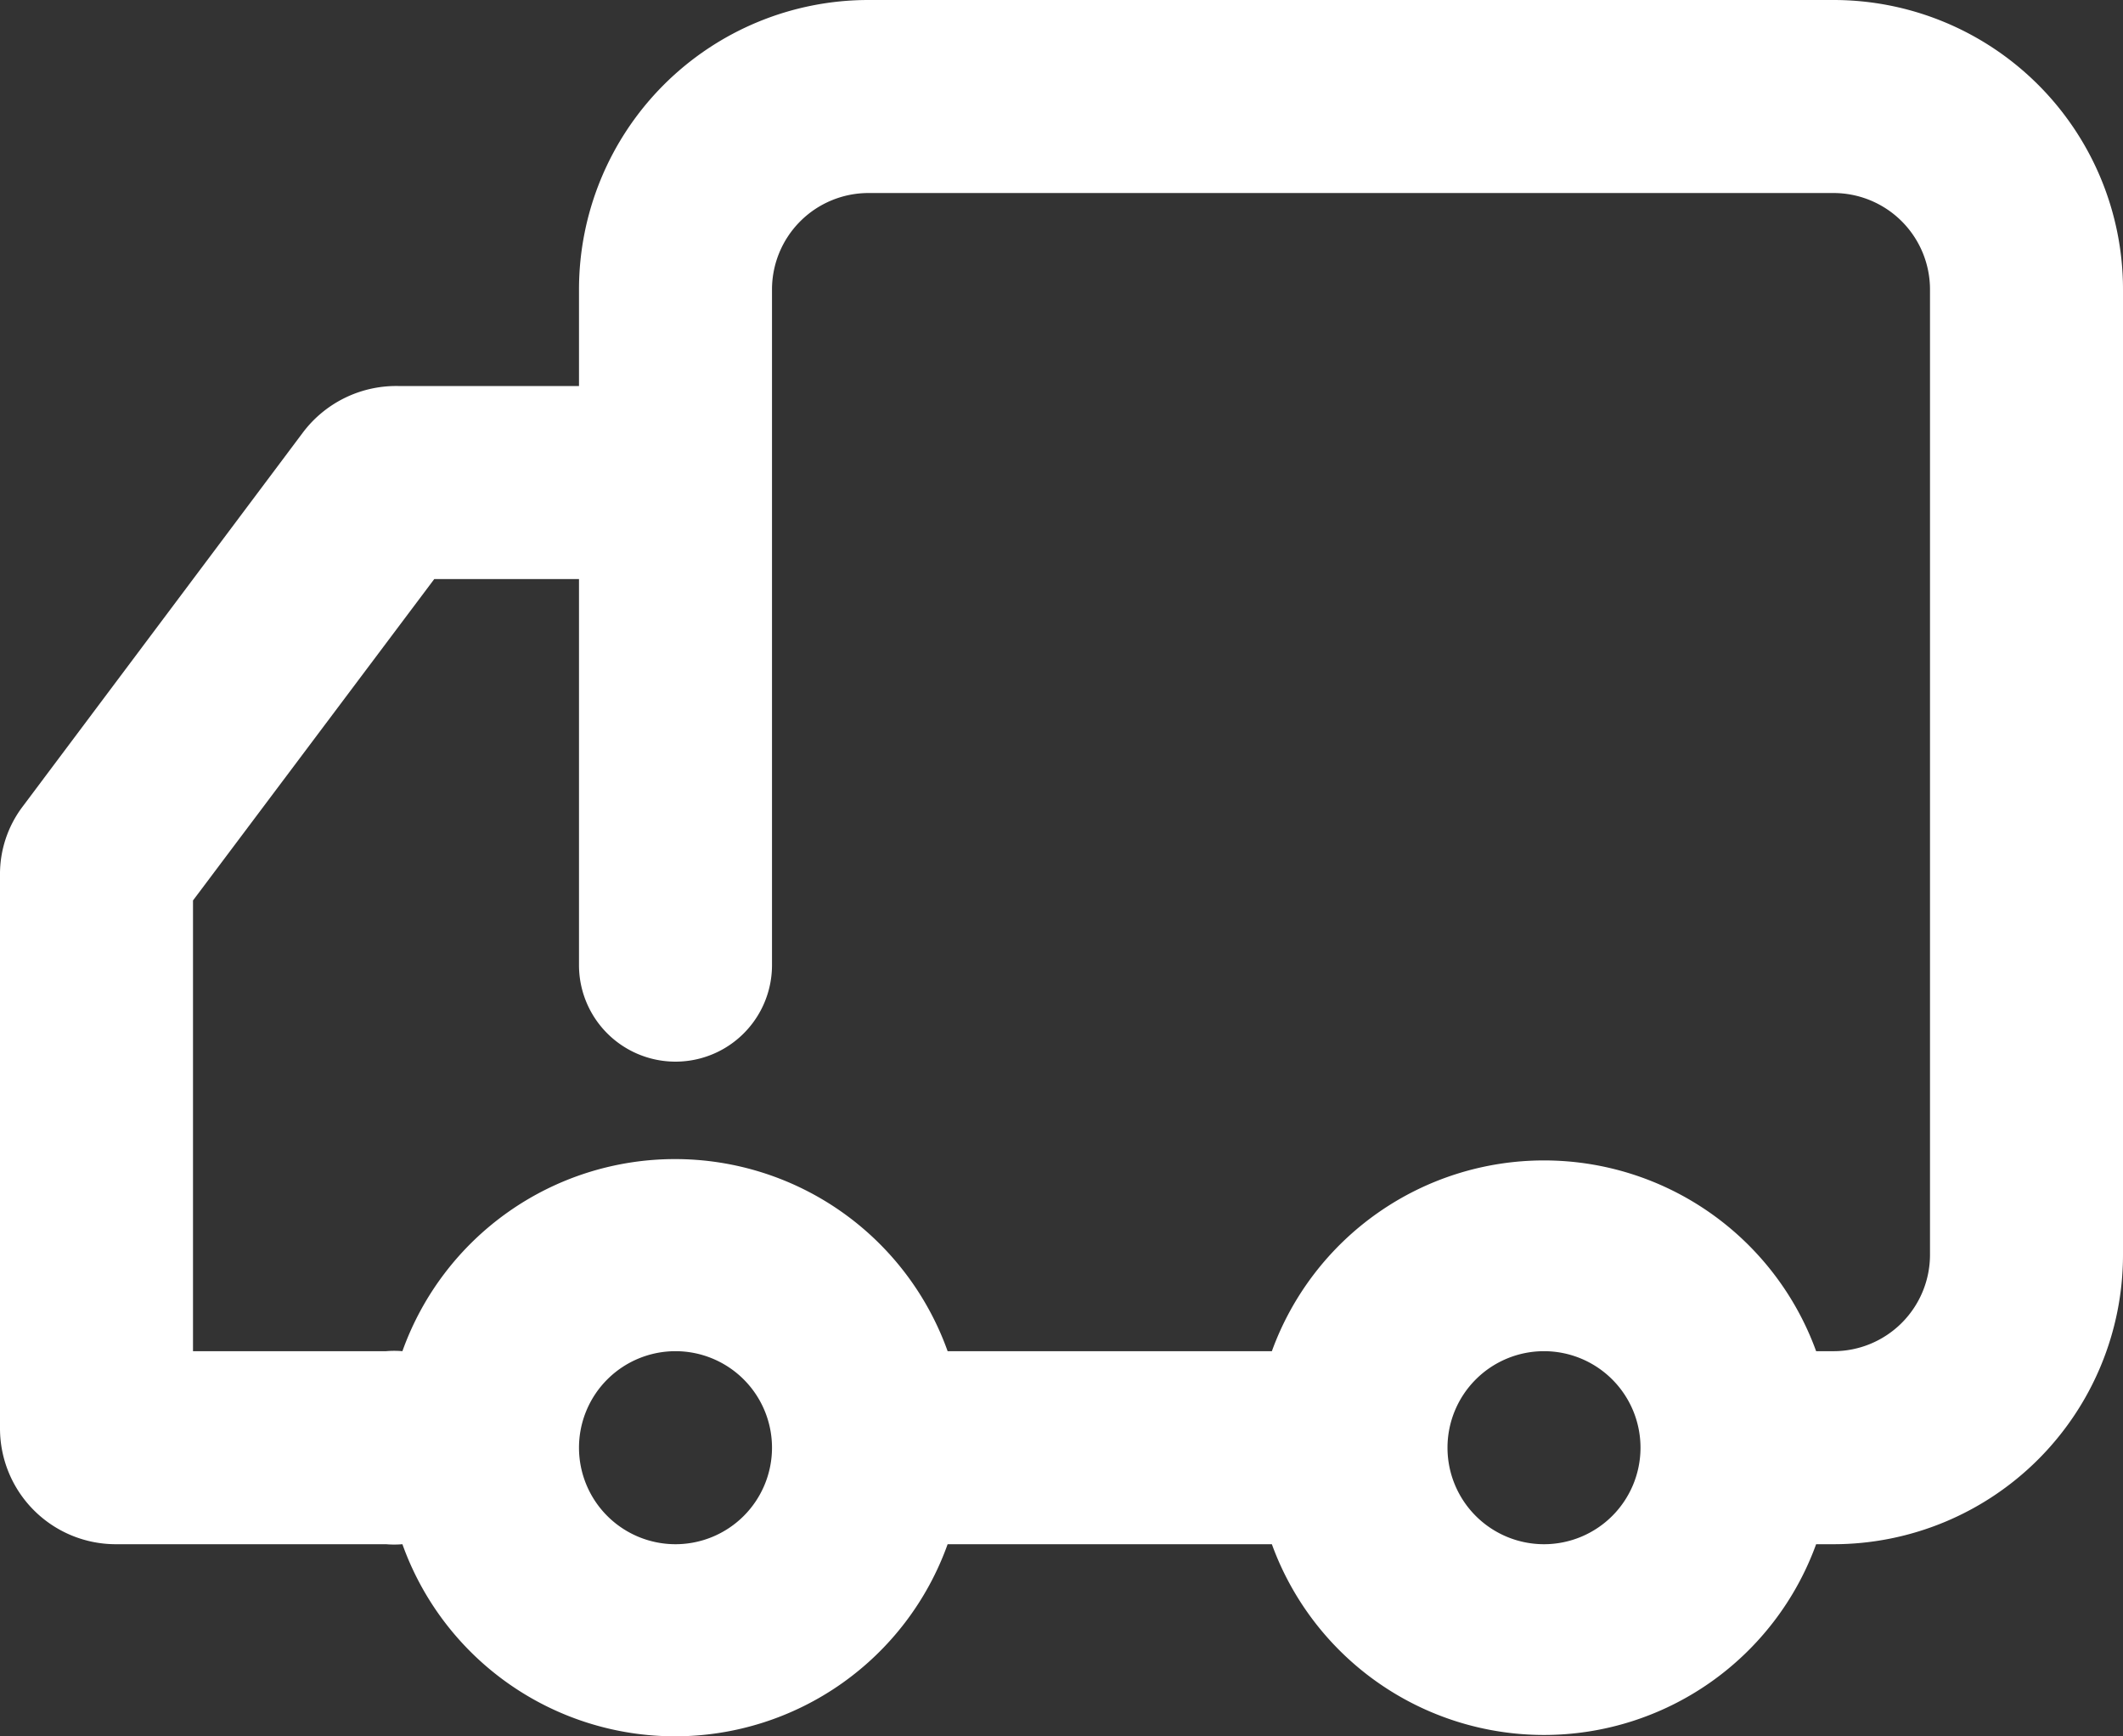 <svg xmlns="http://www.w3.org/2000/svg" width="22" height="17.99" viewBox="0 0 22 17.99"><rect x="0" y="0" width="22" height="17.99" fill="#333333" stroke="none"/><g transform="translate(0 0)"><path d="M4.14,7.48a1.21,1.21,0,0,1,1-.48H7V6a3,3,0,0,1,3-3H20a3,3,0,0,1,3,3V16a3,3,0,0,1-3,3h-.18a3,3,0,0,1-5.64,0H10.82a3,3,0,0,1-5.65,0A1,1,0,0,1,5,19H2.2A1.2,1.2,0,0,1,1,17.8V12.07a1.16,1.16,0,0,1,.24-.72ZM17,19a1,1,0,1,0-1-1A1,1,0,0,0,17,19ZM8,19a1,1,0,1,0-1-1A1,1,0,0,0,8,19ZM3,17H5a1,1,0,0,1,.17,0,3,3,0,0,1,5.65,0h3.36a3,3,0,0,1,5.64,0H20a1,1,0,0,0,1-1V6a1,1,0,0,0-1-1H10A1,1,0,0,0,9,6v7a1,1,0,0,1-2,0V9H5.5L3,12.33Z" transform="translate(-1 -3)" fill="#fff"/></g></svg>